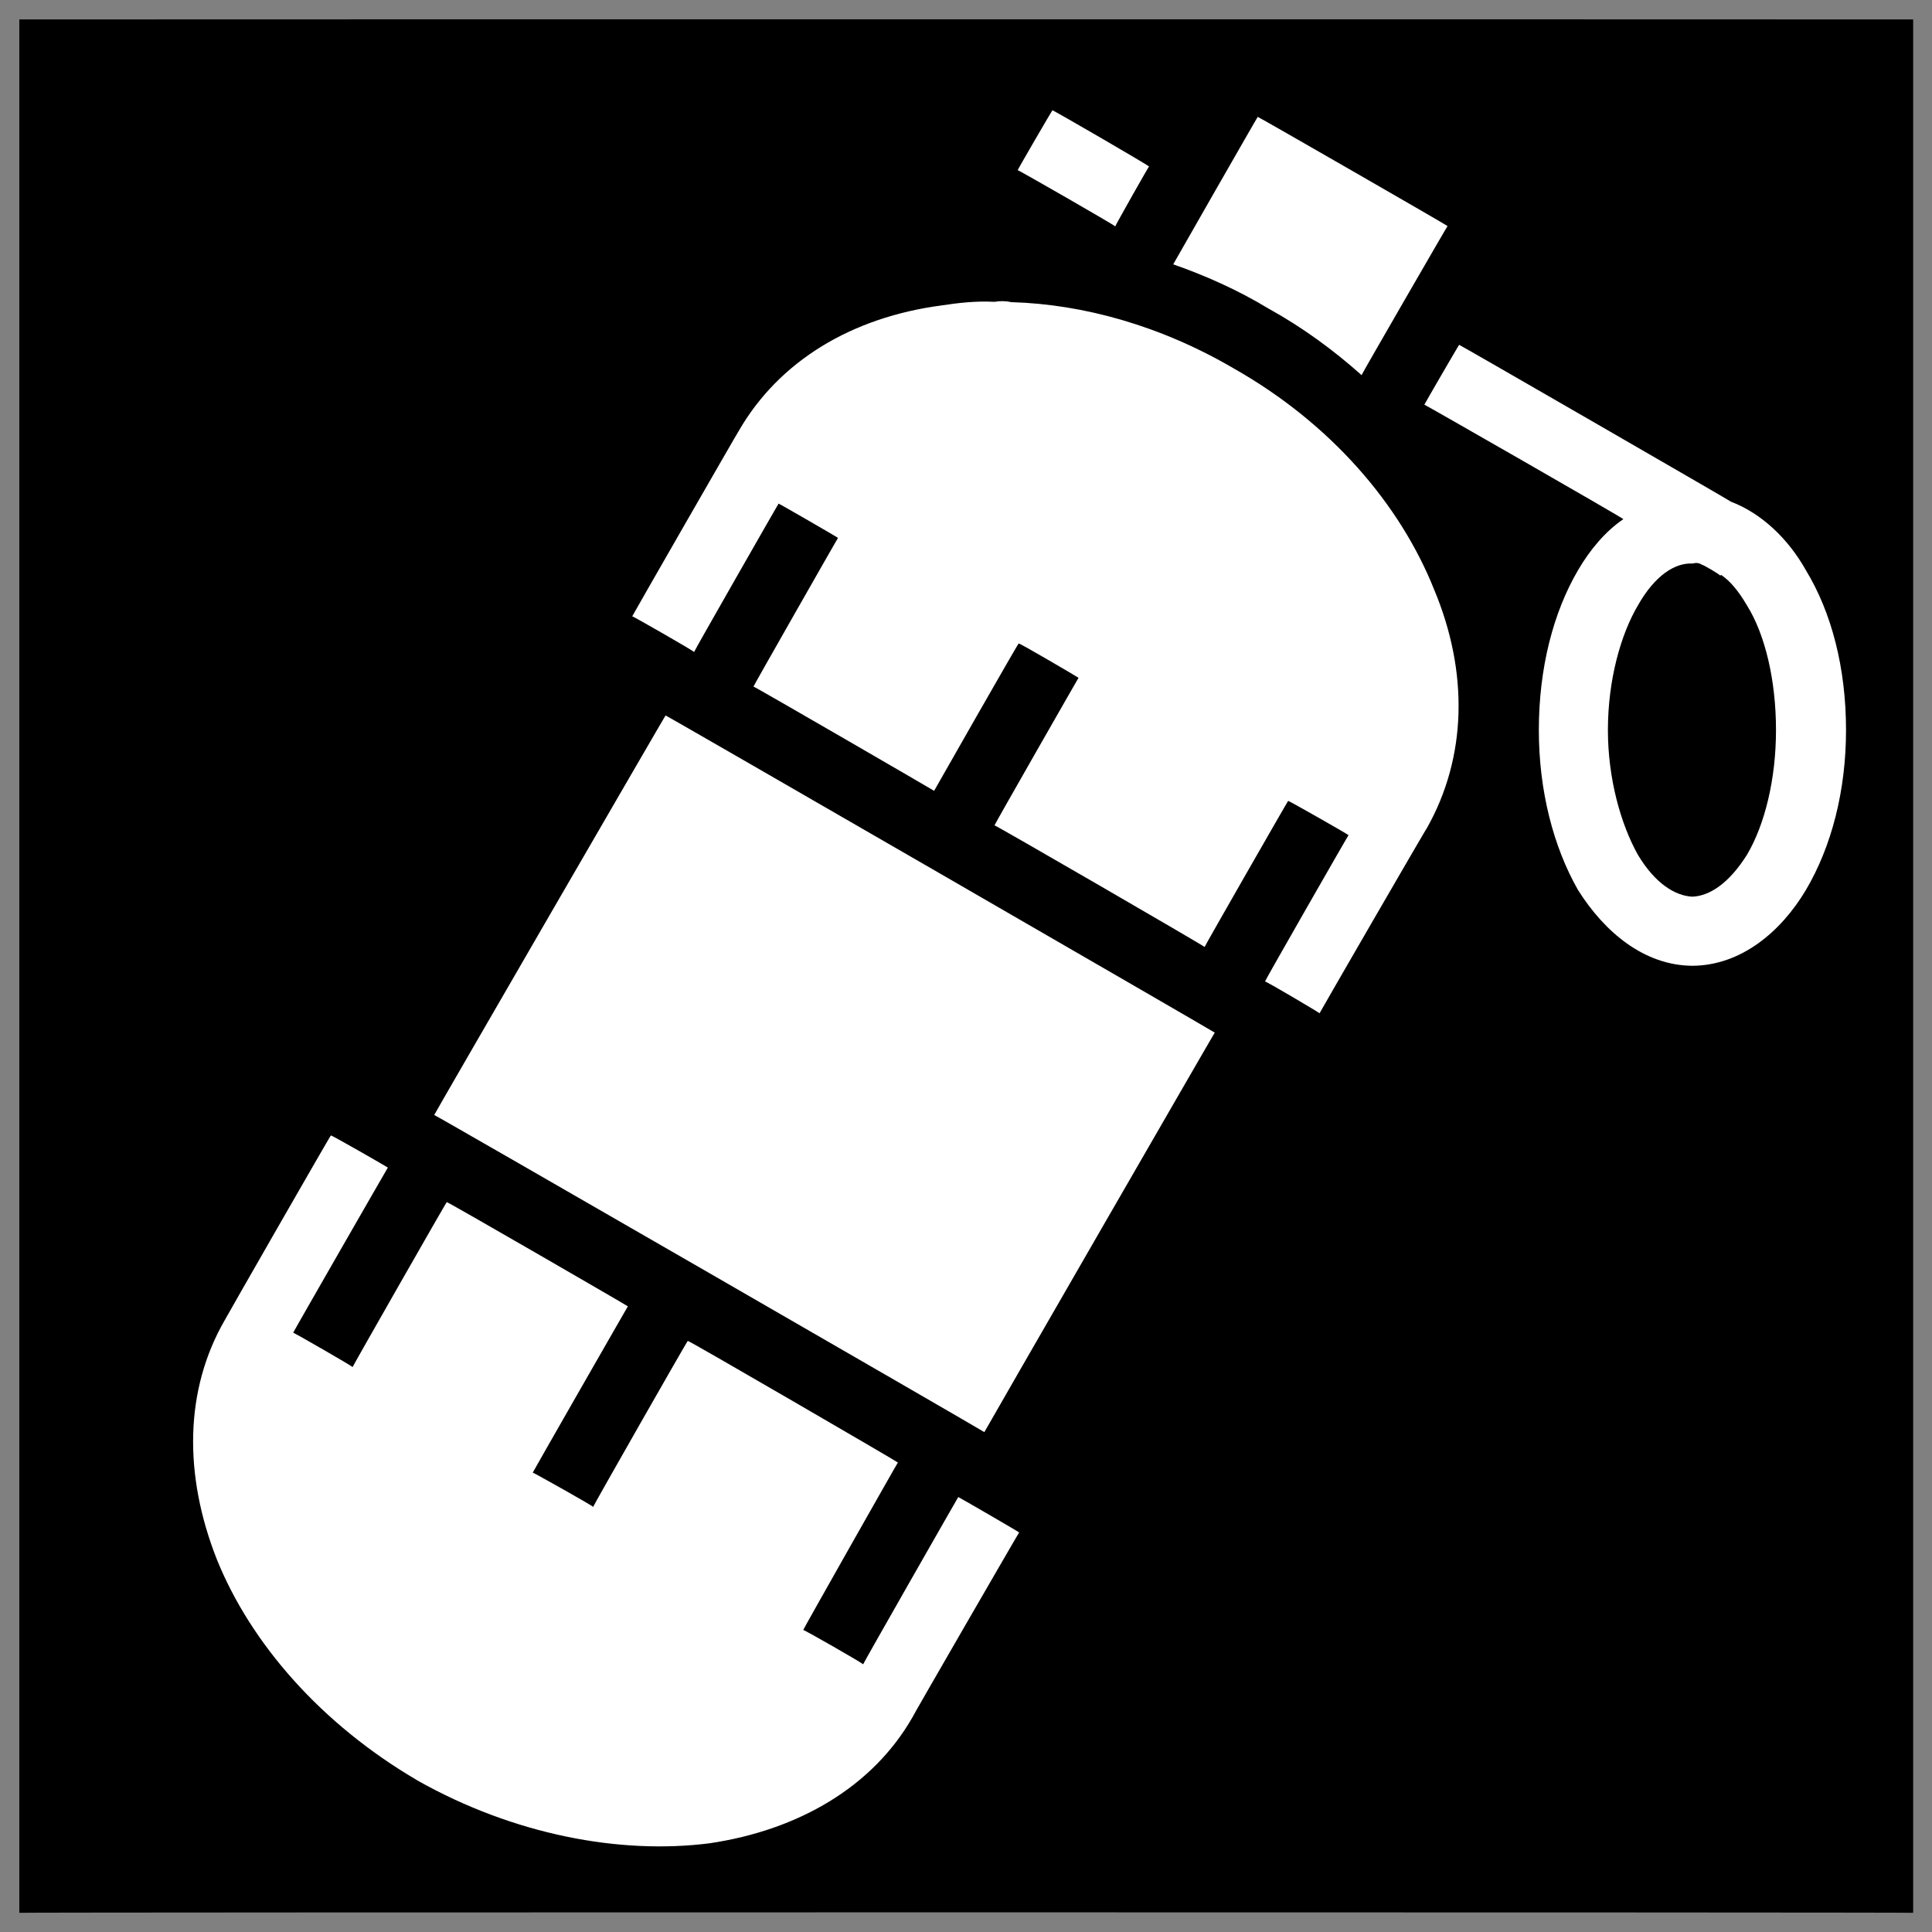 <svg xmlns="http://www.w3.org/2000/svg" version="1.1" xmlns:xlink="http://www.w3.org/1999/xlink" width="100%" height="100%" id="svgWorkerArea" viewBox="0 0 400 400" xmlns:artdraw="https://artdraw.muisca.co" style="background: white;"><rect x="0" y="0" width="400" height="400" fill="#808080" stroke="none"/><defs id="defsdoc"><pattern id="patternBool" x="0" y="0" width="10" height="10" patternUnits="userSpaceOnUse" patternTransform="rotate(35)"><circle cx="5" cy="5" r="4" style="stroke: none;fill: #ff000070;"></circle></pattern></defs><g id="fileImp-613945810" class="cosito"><path id="pathImp-737215690" class="grouped" d="M4 4.025C4 3.992 396.1 3.992 396.1 4.025 396.1 3.992 396.1 395.892 396.1 396.025 396.1 395.892 4 395.892 4 396.025 4 395.892 4 3.992 4 4.025"></path><path id="pathImp-139526823" fill="#fff" class="grouped" d="M217.9 22.84C217.9 22.692 210.7 35.092 210.7 35.233 210.7 35.092 230.9 46.692 230.9 46.871 230.9 46.692 237.9 34.292 237.9 34.479 237.9 34.292 217.9 22.692 217.9 22.84 217.9 22.692 217.9 22.692 217.9 22.84M260.4 24.195C260.4 24.092 242.9 54.692 242.9 54.728 249.4 56.992 256.2 59.992 262.6 63.866 269.7 67.792 276.1 72.492 281.9 77.666 281.9 77.492 299.7 46.692 299.7 46.804 299.7 46.692 260.4 24.092 260.4 24.195 260.4 24.092 260.4 24.092 260.4 24.195M205.9 62.489C202 62.292 198.5 62.692 194.9 63.242 176.4 65.692 161.3 74.692 152.9 89.306 152.9 89.192 130.9 127.492 130.9 127.595 130.9 127.492 143.7 134.792 143.7 134.999 143.7 134.792 161.2 104.192 161.2 104.267 161.2 104.192 173.5 111.292 173.5 111.369 173.5 111.292 156 141.992 156 142.149 156 141.992 193.4 163.692 193.4 163.731 193.4 163.692 210.9 132.992 210.9 133.228 210.9 132.992 223.3 140.292 223.3 140.329 223.3 140.292 205.9 170.692 205.9 170.882 205.9 170.692 249.4 195.892 249.4 196.061 249.4 195.892 266.7 165.692 266.7 165.814 266.7 165.692 279.2 172.792 279.2 172.914 279.2 172.792 261.9 202.992 261.9 203.212 261.9 202.992 273.2 209.692 273.2 209.785 273.2 209.692 295.4 171.292 295.4 171.49 303.7 156.792 304.1 139.192 296.9 122.011 289.9 104.492 275.6 87.692 255.4 76.26 240.4 67.492 224.4 62.992 209.4 62.556 208.2 62.292 207 62.292 205.9 62.489 205.9 62.292 205.9 62.292 205.9 62.489M302.1 71.392C302.1 71.292 294.9 83.692 294.9 83.783 294.9 83.692 336.1 107.292 336.1 107.485 332.4 109.992 329.2 113.792 326.7 118.073 321.6 126.792 318.6 138.292 318.6 151.161 318.6 163.692 321.6 175.292 326.7 184.249 332.2 192.992 340.4 199.892 350.4 199.955 360.4 199.892 368.7 192.992 373.9 184.249 379.2 175.292 382.2 163.692 382.2 151.161 382.2 138.292 379.2 126.792 373.9 118.074 370.2 111.492 364.7 106.292 358.4 103.878 358.4 103.792 302.1 71.292 302.1 71.392 302.1 71.292 302.1 71.292 302.1 71.392M350.4 116.677C351.1 116.492 351.7 116.492 352.4 116.941 352.4 116.792 356.2 118.992 356.2 119.222 356.2 118.992 356.4 118.992 356.4 119.065 358.2 120.292 359.9 122.292 361.7 125.362 365.4 131.292 367.7 140.692 367.7 151.161 367.7 161.292 365.4 170.692 361.7 176.962 357.9 182.992 353.9 185.492 350.4 185.647 346.9 185.492 342.7 182.992 339.1 176.961 335.6 170.692 332.9 161.292 332.9 151.159 332.9 140.692 335.6 131.292 339.1 125.361 342.7 118.992 346.9 116.492 350.4 116.674 350.4 116.492 350.4 116.492 350.4 116.677M137.8 148.129C137.8 147.992 89.9 230.692 89.9 230.845 89.9 230.692 203.8 296.392 203.8 296.507 203.8 296.392 251.5 213.692 251.5 213.792 251.5 213.692 137.8 147.992 137.8 148.129 137.8 147.992 137.8 147.992 137.8 148.129M68.5 235.091C68.5 234.892 46.5 273.292 46.5 273.384 38.2 287.792 38 305.392 44.9 322.866 51.9 340.192 66.4 356.892 86.4 368.605 86.4 368.392 86.4 368.392 86.4 368.615 86.4 368.392 86.4 368.392 86.4 368.615 106.4 379.892 128.4 383.992 146.9 381.633 165.4 378.892 180.7 369.892 188.9 355.569 188.9 355.392 211 317.192 211 317.28 211 317.192 198.4 309.892 198.4 309.948 198.4 309.892 178.7 344.392 178.7 344.581 178.7 344.392 166.3 337.292 166.3 337.478 166.3 337.292 185.9 302.692 185.9 302.796 185.9 302.692 142.4 277.392 142.4 277.618 142.4 277.392 122.8 311.792 122.8 311.99 122.8 311.792 110.3 304.792 110.3 304.889 110.3 304.792 130 270.392 130 270.466 130 270.392 92.5 248.692 92.5 248.886 92.5 248.692 73 282.892 73 283.031 73 282.892 60.7 275.792 60.7 275.93 60.7 275.792 80.3 241.692 80.3 241.735 80.3 241.692 68.5 234.892 68.5 235.089 68.5 234.892 68.5 234.892 68.5 235.091"></path></g></svg>